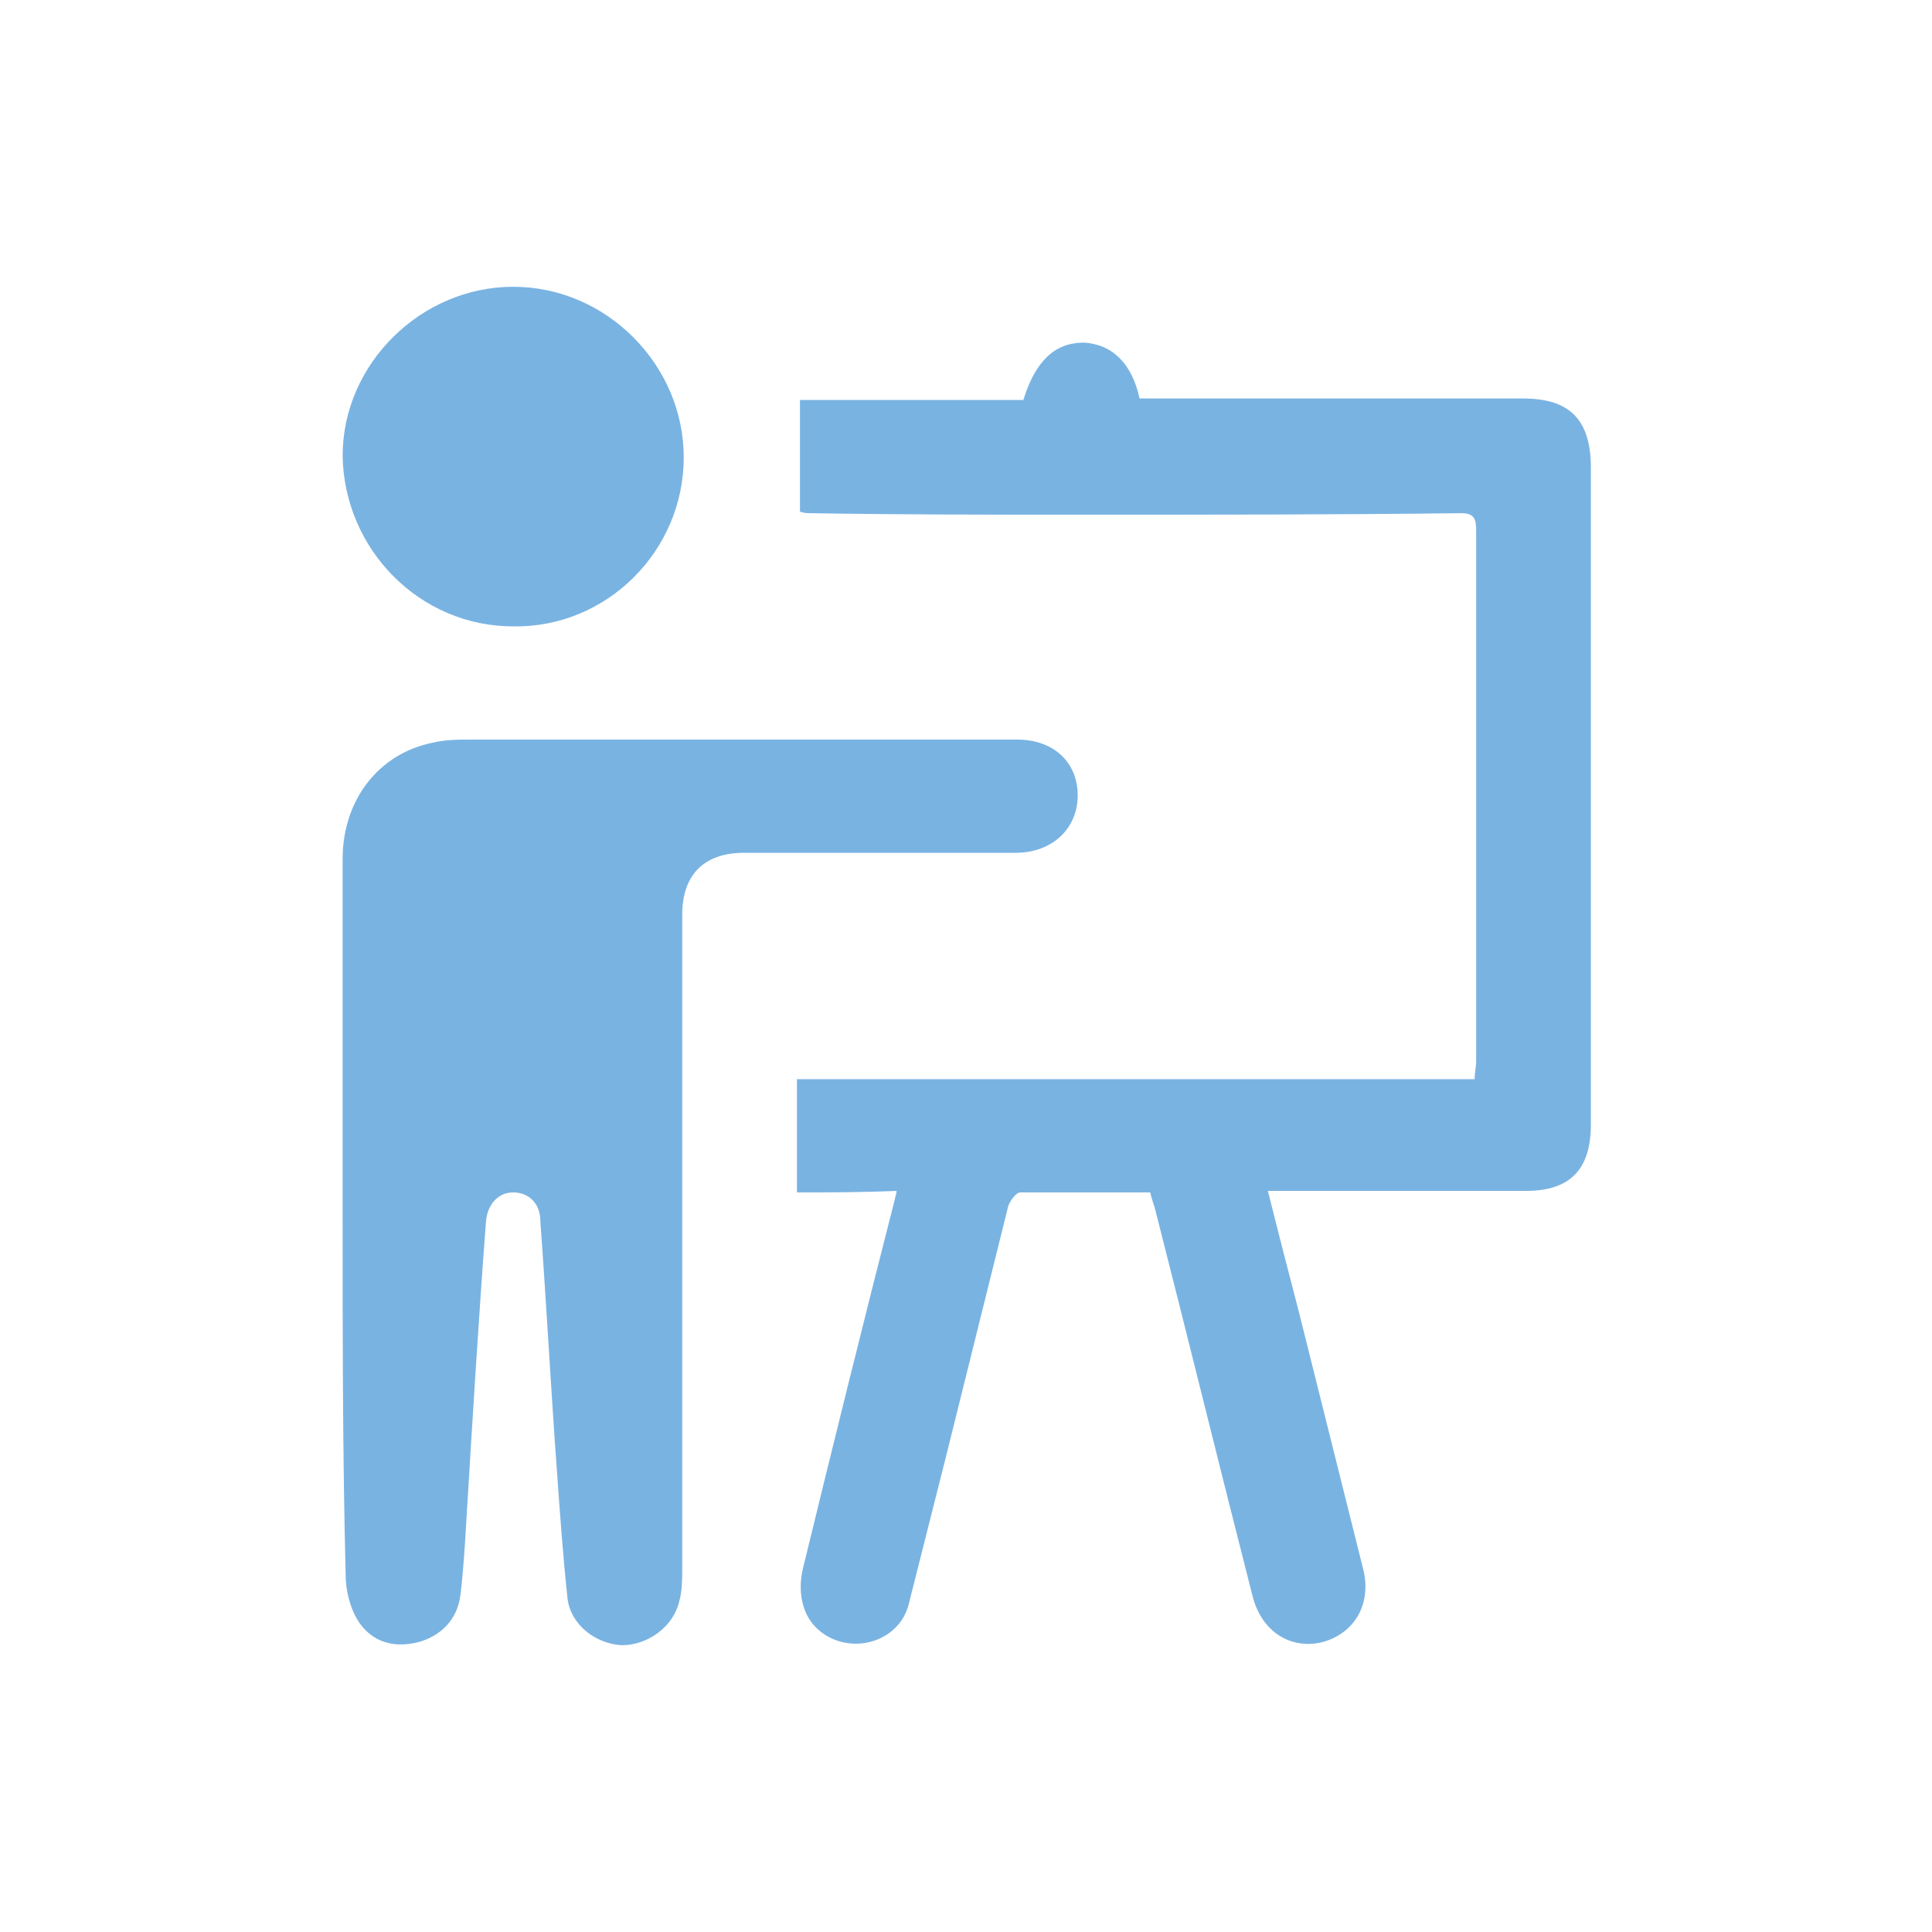 <?xml version="1.0" encoding="utf-8"?>
<!-- Generator: Adobe Illustrator 25.4.0, SVG Export Plug-In . SVG Version: 6.00 Build 0)  -->
<svg version="1.1" id="Layer_1" xmlns="http://www.w3.org/2000/svg" xmlns:xlink="http://www.w3.org/1999/xlink" x="0px" y="0px"
	 viewBox="0 0 128 128" style="enable-background:new 0 0 128 128;" xml:space="preserve">
<style type="text/css">
	.st0{fill:#79B3E2;}
</style>
<g>
	<path class="st0" d="M264.5,37.6c-0.3,4.8,1.5,8.5,3.7,12c6.8,10.9,15.6,19.7,26.5,26.5c3.5,2.2,7.1,4,11.5,4
		c-0.8,0.4-1.5,0.8-2.3,1.1c-19.9,8.8-39.8,17.7-59.7,26.5c-1.6,0.7-3.1,0.7-4.4-0.4c-1-0.8-2-1.8-2.8-2.8c-1.1-1.4-1.3-2.8-0.5-4.5
		c9-20.2,18-40.4,26.9-60.7C263.7,38.9,264,38.5,264.5,37.6z M254.5,80.8c2,0,3.8-1.7,3.8-3.7c0-1.9-1.7-3.7-3.6-3.8
		c-2-0.1-3.8,1.6-3.9,3.7C250.7,79,252.4,80.8,254.5,80.8z"/>
	<path class="st0" d="M284.6,39.7c-0.8-0.3-1.7-0.6-2.5-0.9c-1.7-0.6-3.6-0.9-5-2c-3.4-2.5-3-7.4,0.9-9.2c1.5-0.7,3.4-0.7,5.1-1
		c1-0.1,1.9-0.2,2.9-0.2c0.1-0.2,0.1-0.5,0.2-0.7c-0.7-0.3-1.5-0.8-2.2-1c-1.9-0.5-2.9-1.5-2.6-3.1c0.3-1.6,1.7-2.4,3.7-1.9
		c1.3,0.4,2.7,0.9,3.8,1.7c3.7,2.7,3.1,7.8-1.2,9.5c-1.5,0.6-3.2,0.5-4.8,0.7c-0.9,0.1-1.9,0.2-2.8,0.4c0,0.2-0.1,0.5-0.1,0.7
		c0.8,0.3,1.7,0.6,2.5,0.9c1.5,0.5,3,0.8,4.4,1.5c2,1.1,3,2.9,2.8,5.3c-0.2,2.4-1.6,4-3.7,4.7c-1.4,0.5-3.1,0.4-4.6,0.6
		c-0.9,0.1-1.9,0.3-2.8,0.4c0,0.2,0,0.5-0.1,0.7c0.9,0.3,1.7,0.7,2.6,0.9c1.7,0.4,2.5,1.5,2.2,2.9c-0.3,1.6-1.5,2.3-2.9,1.9
		c-1.8-0.5-3.8-1.1-5.1-2.3c-2.9-2.6-2.2-6.9,1.3-8.5c1.6-0.8,3.6-0.7,5.4-1c0.9-0.2,1.9-0.2,2.8-0.4
		C284.5,40.2,284.6,40,284.6,39.7z"/>
	<path class="st0" d="M316.5,80.1c-0.9,0-1.9,0-2.8,0.1c-1.6,0.2-2.6-0.4-3-1.9c-0.4-1.3,0.4-2.5,2-3c3.8-1.2,7.8,0.4,8.9,3.5
		c1,3.2-1,6.4-4.9,7.9c-1.2,0.4-2.2,1.1-3.3,1.6c0.1,0.3,0.2,0.5,0.2,0.8c1,0,1.9-0.1,2.9-0.1c1.4-0.1,2.9-0.4,4.3-0.2
		c2.2,0.3,4,1.5,4.7,3.7c0.7,2.2,0.1,4.3-1.6,5.7c-1.2,1-2.7,1.6-4,2.3c-0.8,0.5-1.7,0.9-2.6,1.4c0.1,0.2,0.1,0.5,0.2,0.7
		c0.8,0,1.7,0.1,2.5,0c1.9-0.2,3.1,0.3,3.4,1.8c0.3,1.6-0.6,2.7-2.4,3.2c-0.1,0-0.1,0-0.2,0c-3.8,0.8-7.3-0.8-8.2-3.8
		c-0.9-3.1,1.1-6.3,4.7-7.7c1.2-0.5,2.4-1.1,3.6-1.6c-0.1-0.3-0.2-0.6-0.2-0.9c-1.1,0.1-2.1,0.2-3.2,0.2c-1.7,0-3.6,0.3-5.1-0.2
		c-4-1.2-5.2-5.8-2.2-8.8c1.2-1.2,2.9-1.8,4.4-2.7c0.8-0.5,1.7-0.9,2.5-1.4C316.7,80.6,316.6,80.4,316.5,80.1z"/>
	<path class="st0" d="M256.4,35.4c-0.3,7-1.8,13.9-3.7,20.6c-0.5,1.8-1.7,2.6-3.1,2.2c-1.5-0.4-2.1-1.7-1.7-3.6
		c1.2-5.7,2.4-11.4,3.3-17.2c0.4-2.5,0-5.2-0.1-7.7c0-0.6-0.3-1.3-0.5-1.9c-0.5-1.1-1.2-2.2-2.5-1.8c-0.8,0.3-1.6,1.3-2,2.2
		c-0.4,0.8-0.3,1.9-0.3,2.8c-0.1,1.7-1.1,2.8-2.5,2.7c-1.6-0.1-2.4-1-2.5-2.6c-0.1-2.6,0.3-5.2,1.8-7.4c1.4-2.2,3.6-3,6.1-2.8
		c3,0.2,5.4,1.7,6.3,4.4c1,3.2,1.4,6.7,2,10C256.8,35.3,256.6,35.4,256.4,35.4z"/>
	<path class="st0" d="M323.5,61.2c-9.1-1.1-17.1,0.4-24.7,4.5c-1.3,0.7-2.5,1.5-3.7,2.3c-1.5,1-3,0.9-3.8-0.3
		c-0.9-1.2-0.6-2.7,0.9-3.7c7.5-5.2,15.8-8,24.9-8.1c2.2,0,4.3,0.2,6.5,0.4c1.5,0.2,2.4,1.4,2.2,2.8
		C325.6,60.4,324.4,61.3,323.5,61.2z"/>
	<path class="st0" d="M305.8,33.2c-2.8,0-5.1-2.2-5.1-5c0.1-2.7,2.3-4.9,5-4.9c2.8,0,5.1,2.3,5,5C310.8,31.1,308.6,33.2,305.8,33.2z
		"/>
	<path class="st0" d="M240.8,58.4c2.9,0,5,2.2,5,5c0,2.7-2.2,4.9-5,4.9c-2.7,0-4.9-2.2-5-4.9C235.7,60.6,237.9,58.4,240.8,58.4z"/>
	<path class="st0" d="M309.6,53.3c-2,0-3.7-1.6-3.8-3.6c-0.1-2.1,1.6-3.9,3.7-3.9c2,0,3.7,1.5,3.8,3.6
		C313.4,51.5,311.7,53.3,309.6,53.3z"/>
	<path class="st0" d="M313.3,39.6c0-2.1,1.7-3.8,3.8-3.8c2,0,3.7,1.6,3.7,3.7c0.1,2.1-1.6,3.8-3.8,3.8
		C315,43.2,313.3,41.6,313.3,39.6z"/>
	<path class="st0" d="M303.3,42.1c0,2.1-1.6,3.7-3.6,3.7c-2.1,0-3.8-1.6-3.8-3.7c0-2.1,1.7-3.7,3.8-3.7
		C301.7,38.4,303.3,40,303.3,42.1z"/>
	<path class="st0" d="M317,70.8c-2.1,0-3.6-1.6-3.7-3.7c0-2.1,1.8-3.8,3.8-3.8c2,0,3.7,1.8,3.7,3.7C320.8,69.1,319.1,70.8,317,70.8z
		"/>
	<path class="st0" d="M290.8,97.1c0-2.1,1.7-3.9,3.7-3.8c2,0,3.7,1.7,3.7,3.7c0,2.1-1.6,3.8-3.8,3.8
		C292.5,100.8,290.9,99.2,290.8,97.1z"/>
	<path class="st0" d="M254.5,80.8c-2,0-3.8-1.9-3.7-3.9c0.1-2,1.9-3.7,3.9-3.7c2,0.1,3.6,1.8,3.6,3.8
		C258.3,79.1,256.5,80.9,254.5,80.8z"/>
</g>
<g>
	<path class="st0" d="M52.8,79c0-2.6,0-5,0-7.5c15,0,29.9,0,44.9,0c0-0.5,0.1-0.8,0.1-1.2c0-11.7,0-23.4,0-35.1c0-0.8-0.1-1.2-1-1.2
		c-8.3,0.1-16.7,0.1-25,0.1c-6,0-12.1,0-18.1-0.1c-0.2,0-0.4,0-0.7-0.1c0-2.4,0-4.9,0-7.4c4.9,0,9.9,0,14.8,0c0.8-2.6,2.1-3.8,4-3.8
		c1.9,0.1,3.2,1.4,3.7,3.7c0.4,0,0.8,0,1.1,0c8.1,0,16.2,0,24.3,0c3.1,0,4.5,1.4,4.5,4.6c0,14.5,0,29,0,43.5c0,3-1.4,4.4-4.3,4.4
		c-5.3,0-10.5,0-15.8,0c-0.4,0-0.8,0-1.3,0c0.7,2.8,1.4,5.5,2.1,8.2c1.4,5.6,2.8,11.2,4.2,16.8c0.6,2.3-0.5,4.3-2.7,4.9
		c-2.1,0.5-4-0.7-4.6-3c-2.2-8.6-4.3-17.2-6.5-25.8c-0.1-0.3-0.2-0.6-0.3-1c-2.9,0-5.7,0-8.6,0c-0.3,0-0.7,0.6-0.8,0.9
		c-1.4,5.6-2.8,11.3-4.2,16.9c-0.8,3.2-1.6,6.3-2.4,9.5c-0.4,1.6-1.9,2.6-3.5,2.6c-1.6,0-3.1-1-3.5-2.6c-0.2-0.7-0.2-1.6,0-2.4
		c2-8.2,4-16.3,6.1-24.5c0-0.1,0.1-0.3,0.1-0.5C57,79,55,79,52.8,79z"/>
	<path class="st0" d="M22.7,80.6c0-7.9,0-15.8,0-23.7c0-3.9,2.4-7,6-7.7c0.8-0.2,1.7-0.2,2.6-0.2c12,0,24.1,0,36.1,0
		c2.4,0,4,1.5,4,3.7c0,2.2-1.7,3.8-4.1,3.8c-6,0-12,0-18,0c-2.7,0-4.1,1.5-4.1,4.1c0,14.4,0,28.8,0,43.3c0,0.7,0,1.5-0.2,2.2
		c-0.4,1.7-2.1,2.9-3.8,2.9c-1.8-0.1-3.4-1.4-3.6-3.1c-0.3-2.8-0.5-5.6-0.7-8.4c-0.4-5.5-0.7-11.1-1.1-16.6C35.8,79.7,35,79,34,79
		c-1,0-1.7,0.8-1.8,1.9c-0.5,6.6-0.9,13.2-1.3,19.8c-0.1,1.7-0.2,3.4-0.4,5c-0.2,1.6-1.3,2.7-2.8,3.1c-1.6,0.4-3,0-3.9-1.3
		c-0.6-0.9-0.9-2.1-0.9-3.2C22.7,96.4,22.7,88.5,22.7,80.6z"/>
	<path class="st0" d="M34,19c6.2,0,11.3,5.2,11.3,11.3c0,6.2-5.1,11.3-11.3,11.2c-6.2,0-11.2-5.1-11.3-11.3C22.7,24.1,27.9,19,34,19
		z"/>
</g>
</svg>
